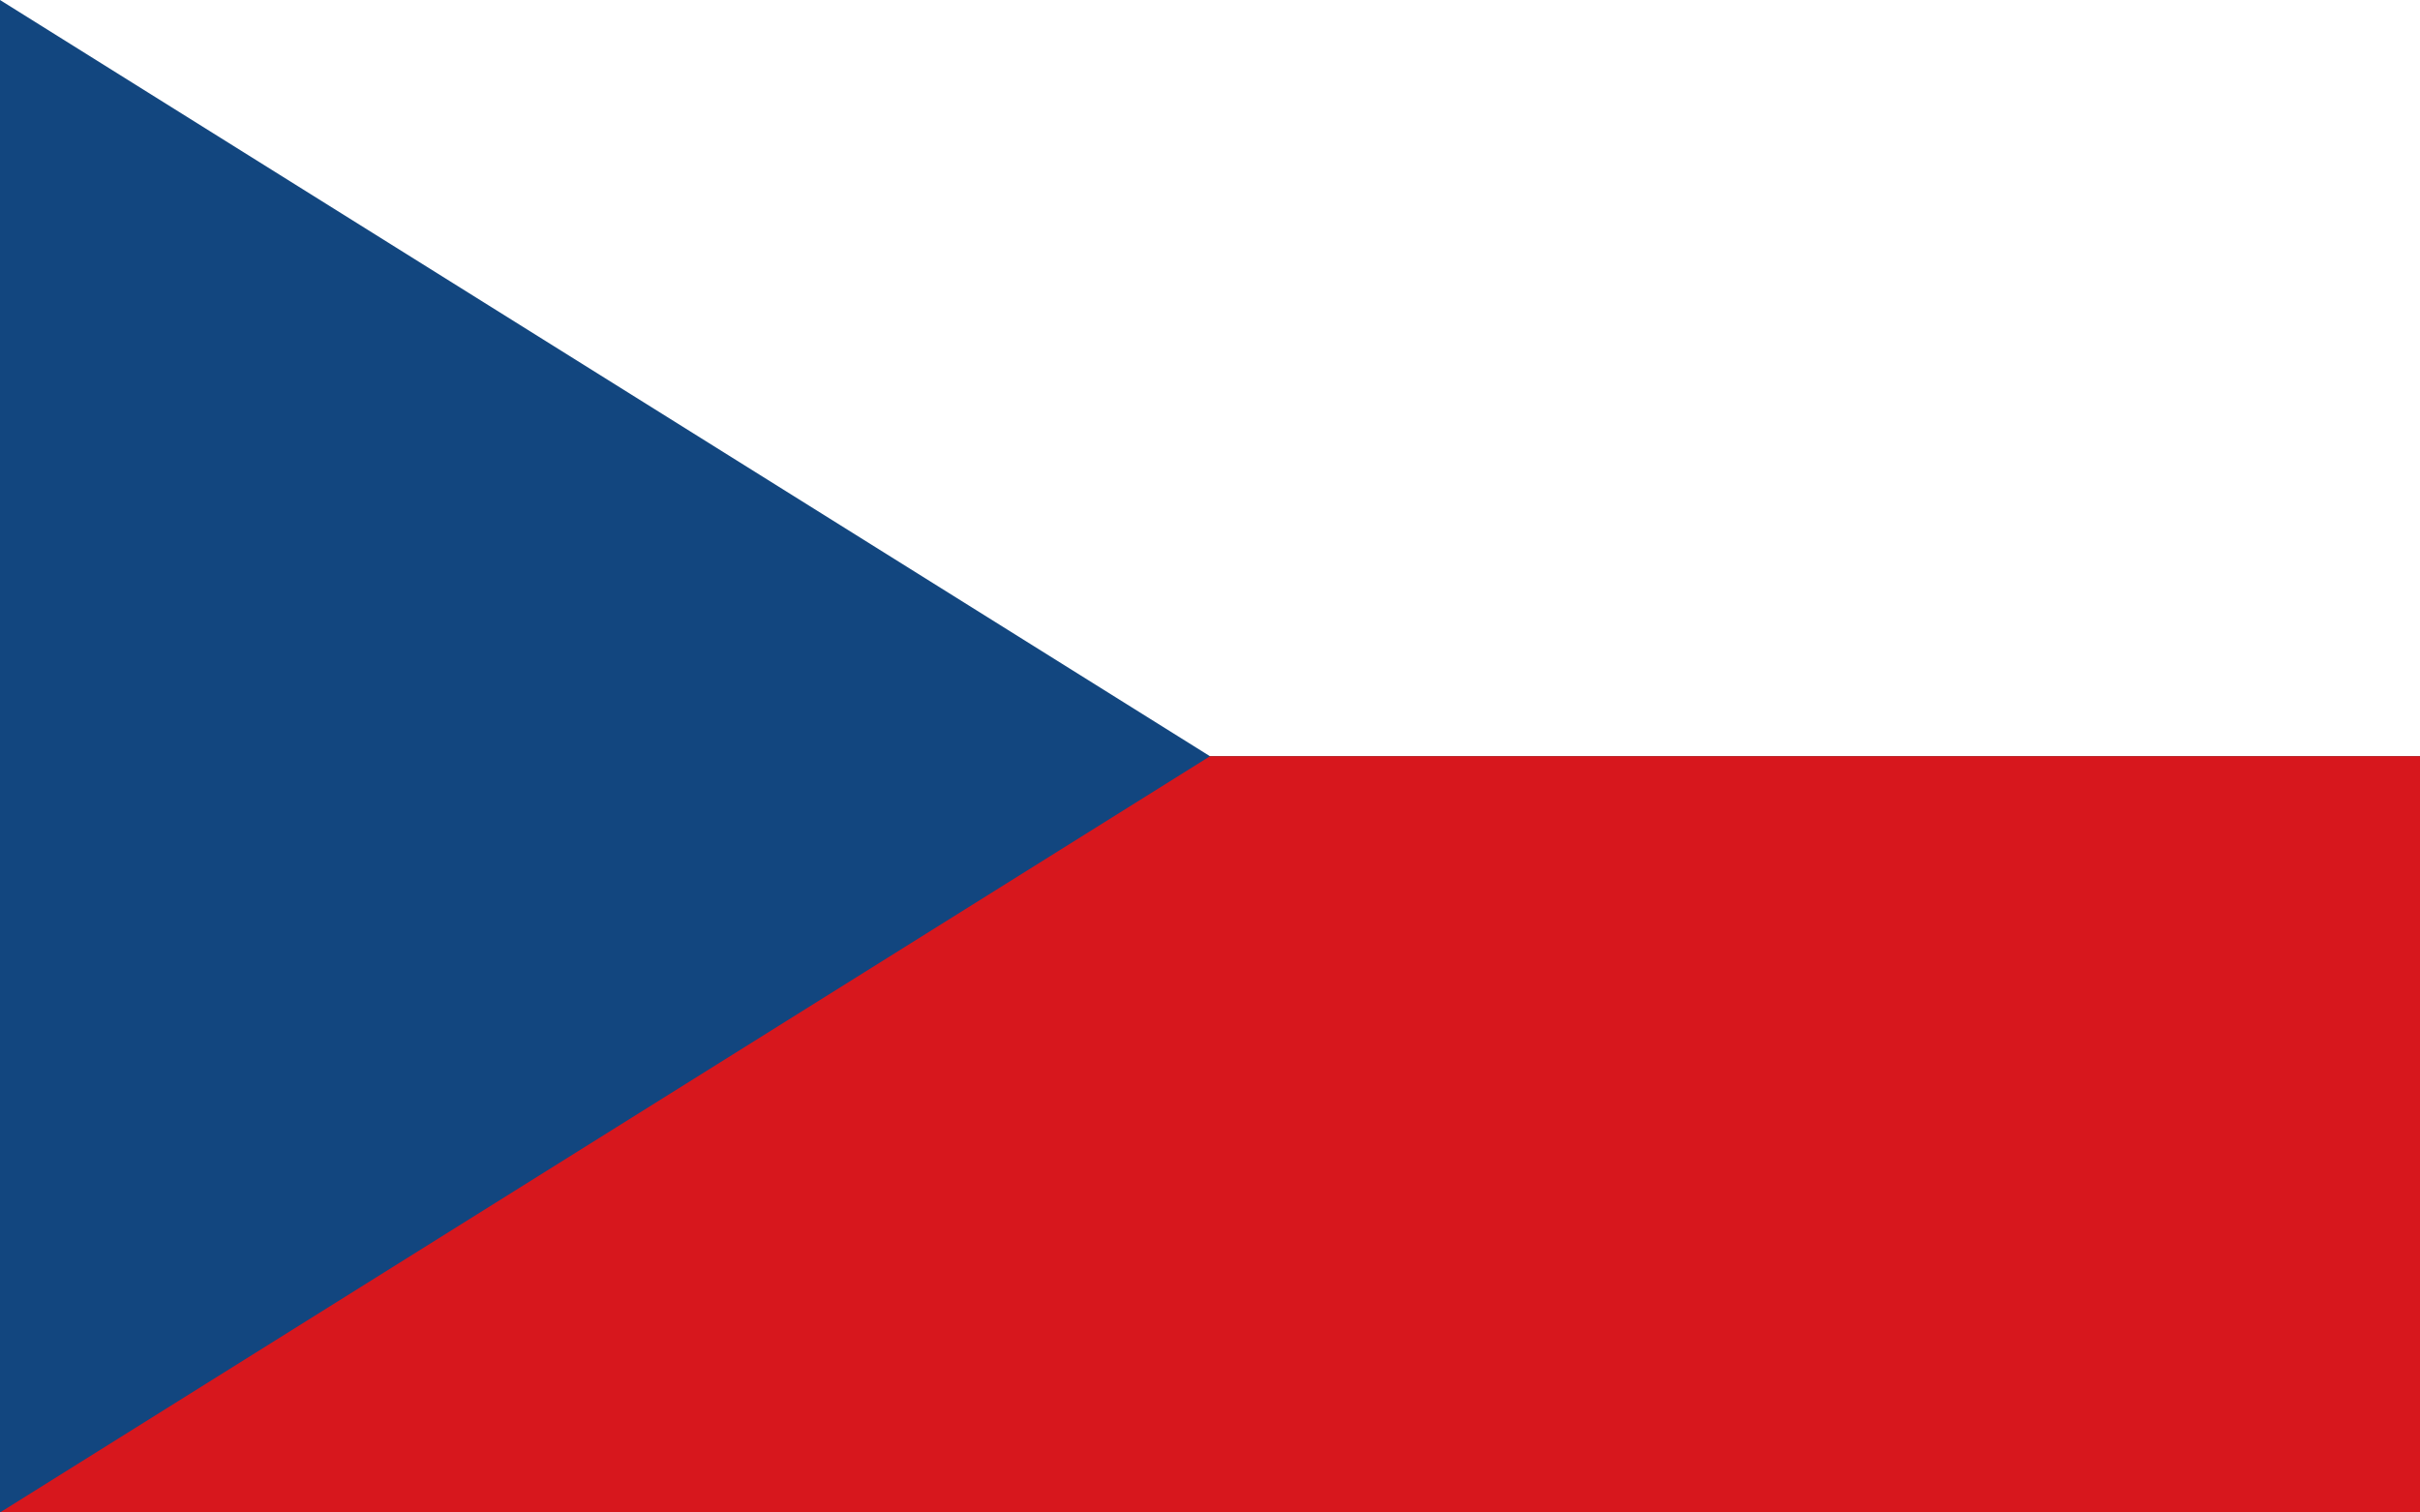<svg id="Vrstva_1" data-name="Vrstva 1" xmlns="http://www.w3.org/2000/svg" viewBox="0 0 80 50"><rect x="0" y="0" width="80" height="50" fill="#333333" stroke="none"/><defs><style>.cls-1{fill:#fff;}.cls-2{fill:#d7171d;}.cls-3{fill:#12467f;}</style></defs><title>Vlajka_6</title><rect class="cls-1" width="80" height="25"/><rect class="cls-2" y="25" width="80" height="25"/><polygon class="cls-3" points="0 50 0 0 40 25 0 50"/></svg>